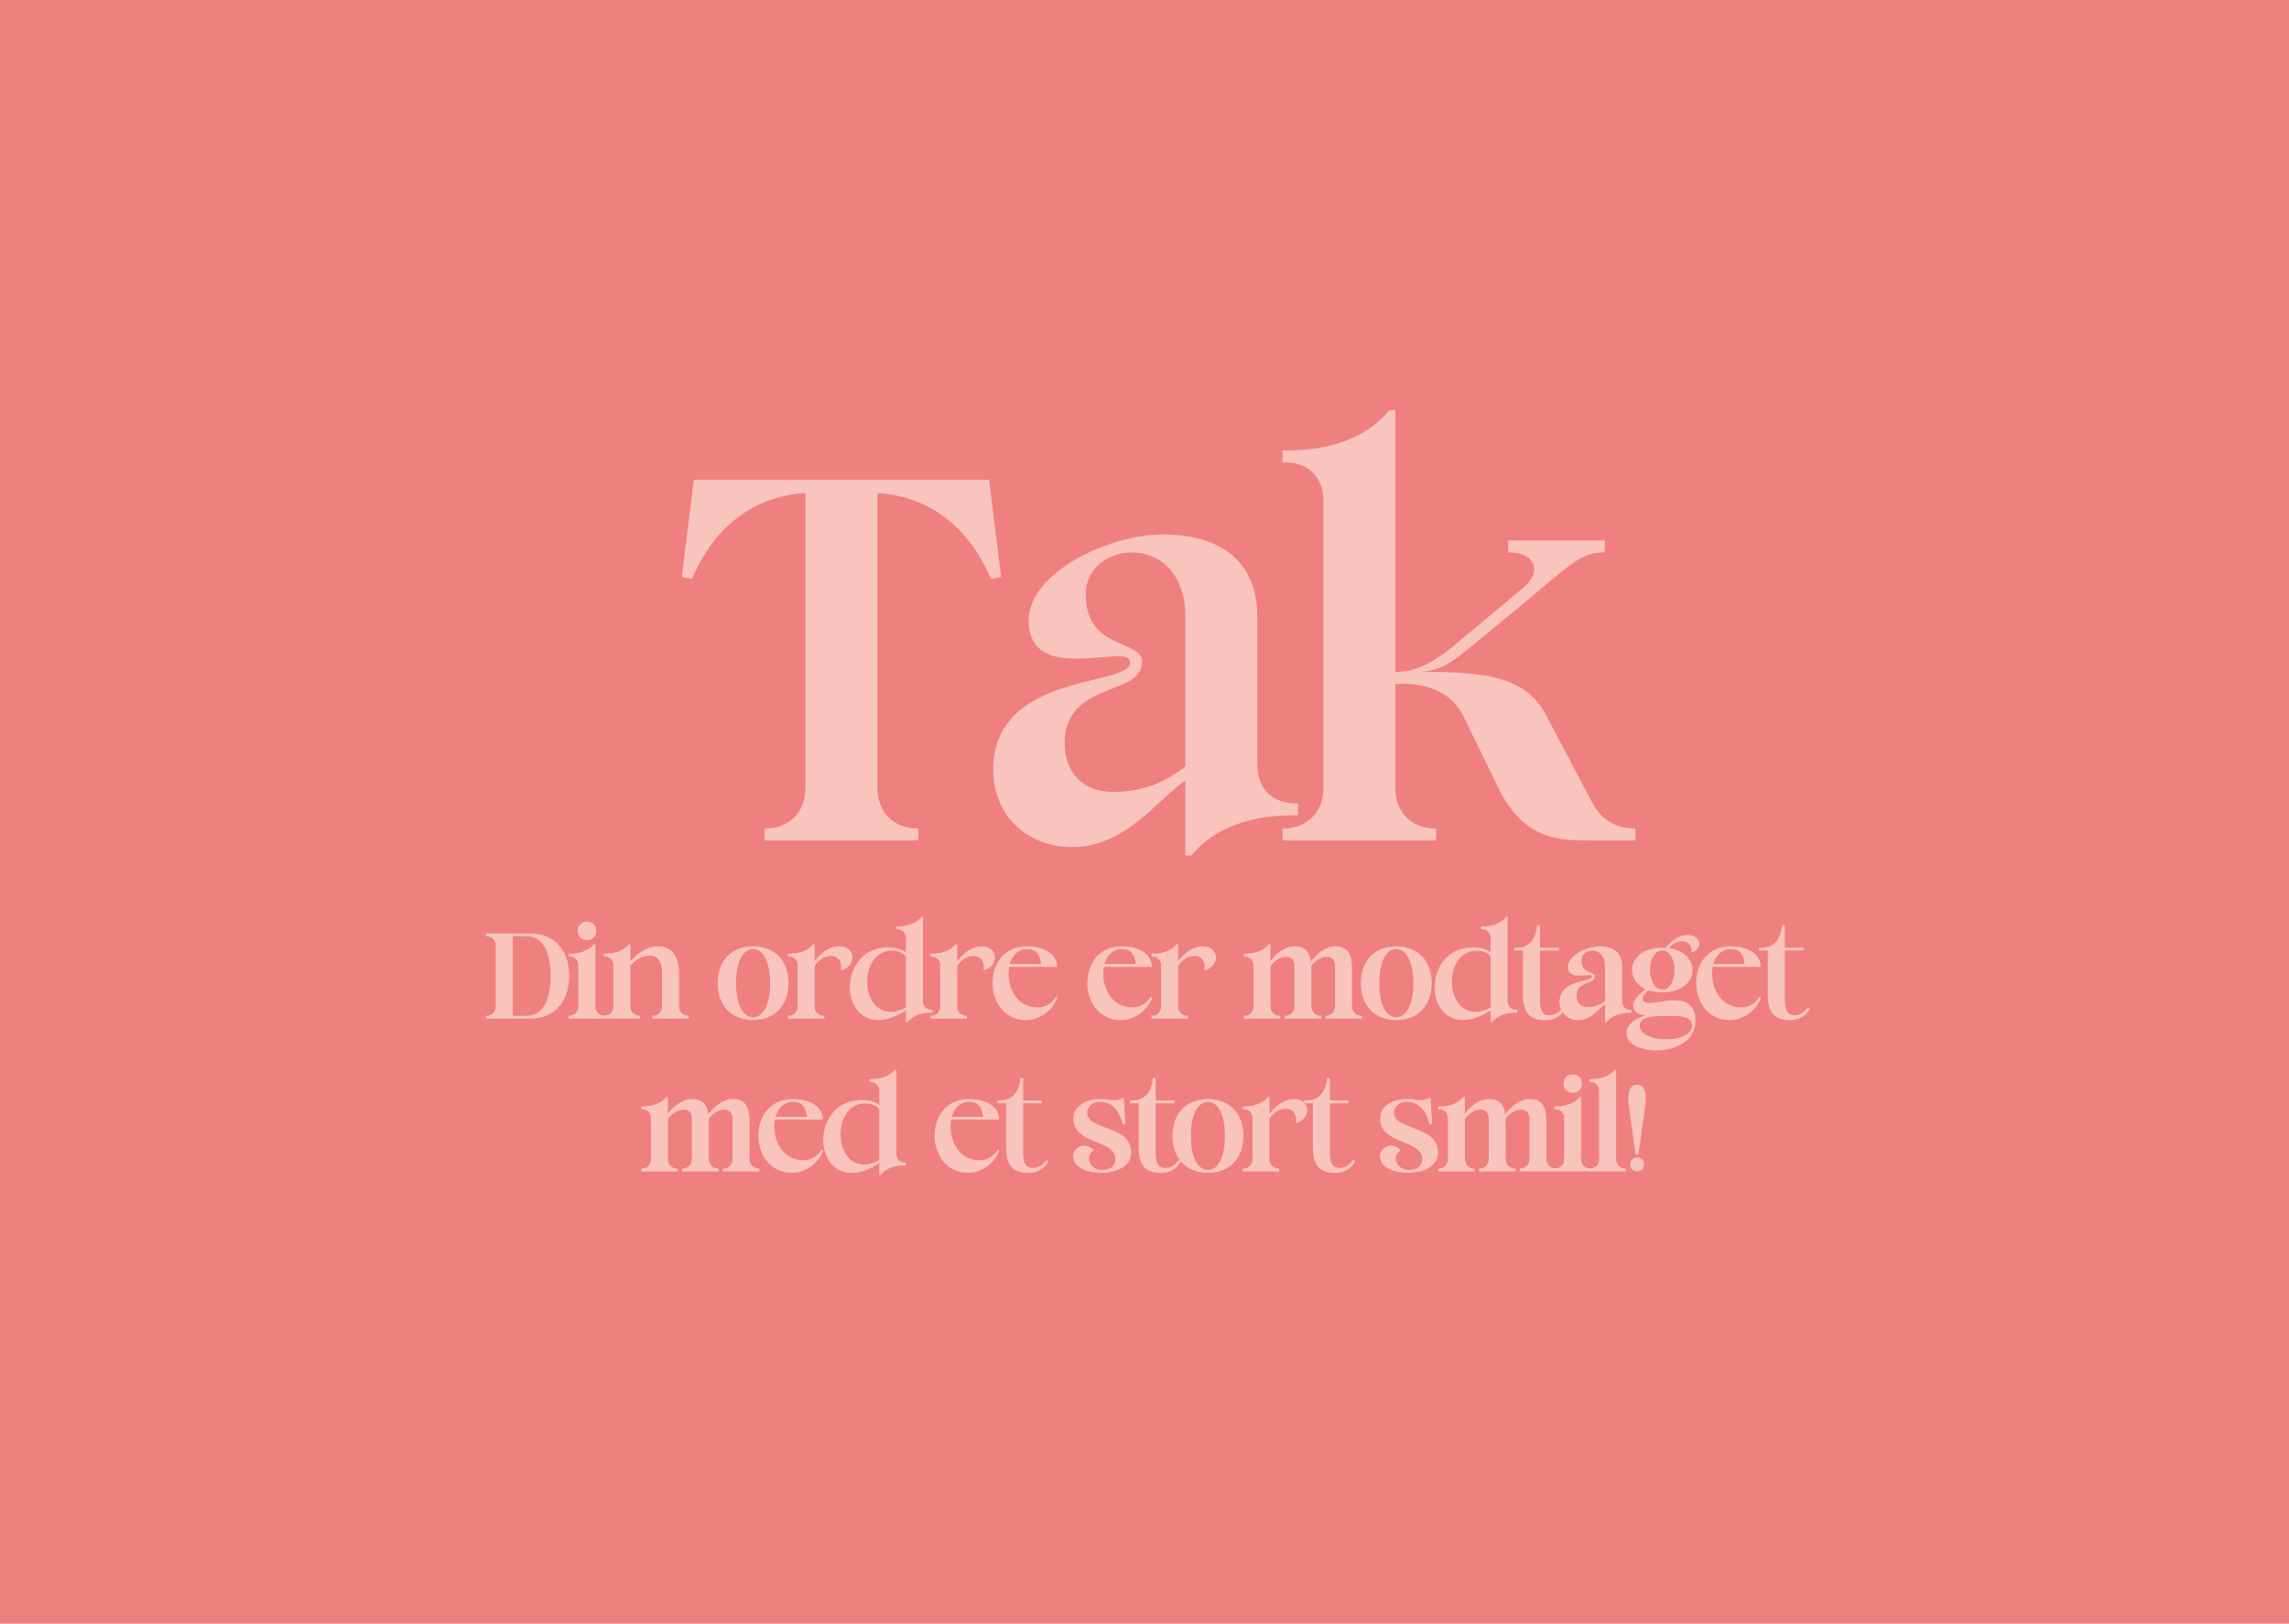 <?xml version="1.0" encoding="UTF-8"?> <svg xmlns="http://www.w3.org/2000/svg" xmlns:xlink="http://www.w3.org/1999/xlink" id="Lag_1" data-name="Lag 1" viewBox="0 0 419.53 297.64"><defs><style> .cls-1 { fill: none; } .cls-2 { fill: #f8c4bc; } .cls-3 { fill: #f08080; } .cls-4 { clip-path: url(#clippath); } </style><clipPath id="clippath"><rect class="cls-1" width="419.53" height="297.64"></rect></clipPath></defs><g class="cls-4"><rect class="cls-3" width="419.53" height="297.64"></rect><g><path class="cls-2" d="M160.82,144.5c0,4.4,2.97,7.37,7.37,7.37h.11v2.2h-28.16v-2.2h.11c4.4,0,7.37-2.97,7.37-7.37v-54.12c-10.56.66-17.27,7.37-20.79,15.73l-1.87-.33,2.2-17.82h54.12l2.2,17.82-1.87.33c-3.52-8.36-10.23-15.07-20.79-15.73v54.12Z"></path><path class="cls-2" d="M217.24,143.07c-5.28,3.74-11.11,12.21-20.68,12.21-8.36,0-14.52-5.83-14.52-14.19,0-17.93,25.08-15.18,25.08-19.58,0-1.1-1.21-1.21-2.09-1.21-1.98,0-4.95.44-7.7.44-4.51,0-8.8-1.1-8.8-7.04,0-8.69,14.63-15.73,24.53-15.73s17.27,4.29,17.38,14.85v27.5c0,4.18,2.75,6.93,6.93,6.93h.55v2.2c-3.74,0-13.42,0-19.58,7.37h-1.1v-13.75ZM217.24,113.04c0-8.25-4.95-11.77-9.79-11.77-4.29,0-8.47,2.86-8.47,7.7,0,10.23,10.34,8.25,10.34,12.32,0,1.65-.99,2.86-2.64,3.74-4.18,2.09-11.55,3.08-11.55,11.11,0,5.39,3.19,9.02,8.91,9.02,6.27,0,10.12-2.31,13.2-4.62v-27.5Z"></path><path class="cls-2" d="M242.54,91.7c0-4.18-2.75-6.93-6.93-6.93h-.55v-2.2c3.74,0,13.42,0,19.58-7.37h1.1v47.96h.11c1.98,0,5.06-.22,10.67-4.84l12.65-10.56c3.74-3.08,1.87-6.49-2.31-6.49h-.44v-2.2h17.71v2.2h-.55c-3.96,0-7.04,3.3-13.42,8.58l-10.56,8.69c-2.75,2.2-4.84,4.18-8.91,4.62,10.78,0,18.81.66,22.55,7.7l8.47,16.06c1.76,3.41,4.4,4.95,8.03,4.95v2.2h-7.26c-6.16,0-12.98.33-17.82-9.57l-6.38-13.09c-3.3-6.82-11.33-6.05-12.54-6.05v19.14c0,4.4,2.97,7.37,7.37,7.37h.11v2.2h-28.16v-2.2h.11c4.4,0,7.37-2.97,7.37-7.37v-52.8Z"></path></g><g><path class="cls-2" d="M89.07,186.21h.03c1.04,0,1.74-.7,1.74-1.74v-11.1c0-1.04-.7-1.74-1.74-1.74h-.03v-.52h8.06c5.17,0,7.2,3.87,7.2,7.77s-2.03,7.85-7.2,7.85h-8.06v-.52ZM96.51,186.21c3.35,0,4.42-3.64,4.42-7.28s-1.07-7.31-4.42-7.31h-2.55v14.59h2.55Z"></path><path class="cls-2" d="M106,176.98c0-.99-.65-1.64-1.64-1.64h-.13v-.52c.88,0,3.17,0,4.63-1.74h.26v11.39c0,1.04.7,1.74,1.74,1.74h.03v.52h-6.66v-.52h.03c1.04,0,1.74-.7,1.74-1.74v-7.49ZM107.59,168.95c1.01,0,1.69.68,1.69,1.69s-.68,1.69-1.69,1.69-1.69-.68-1.69-1.69.68-1.69,1.69-1.69Z"></path><path class="cls-2" d="M112.42,176.98c0-.99-.65-1.64-1.64-1.64h-.13v-.52c.88,0,3.17,0,4.63-1.74h.26v3.12c1.33-1.48,3.09-2.73,5.15-2.73,2.81,0,3.77,2.44,3.77,4.86v6.14c.03,1.04.7,1.74,1.74,1.74h.03v.52h-6.66v-.52h.03c1.04,0,1.74-.7,1.74-1.74v-6.11c0-1.43-.36-3.17-2.24-3.17-1.33,0-2.44.65-3.56,1.79v7.49c0,1.04.7,1.74,1.74,1.74h.03v.52h-6.66v-.52h.03c1.04,0,1.74-.7,1.74-1.74v-7.49Z"></path><path class="cls-2" d="M138.03,173.47c3.9,0,6.5,2.6,6.5,6.76s-2.6,6.76-6.5,6.76-6.5-2.6-6.5-6.76,2.6-6.76,6.5-6.76ZM138.03,186.47c2.08,0,3.12-2.76,3.12-6.24s-1.04-6.24-3.12-6.24-3.12,2.76-3.12,6.24,1.04,6.24,3.12,6.24Z"></path><path class="cls-2" d="M146.19,176.98c0-.99-.65-1.64-1.64-1.64h-.13v-.52c.88,0,3.17,0,4.63-1.74h.26v3.09c1.14-1.46,2.68-2.7,4.45-2.7,3.22,0,3.25,3.69.36,4.42.29-1.4-.31-2.65-1.87-2.65-1.01,0-2.18.6-2.94,1.87v7.36c0,1.04.7,1.74,1.74,1.74h.03v.52h-6.66v-.52h.03c1.04,0,1.74-.7,1.74-1.74v-7.49Z"></path><path class="cls-2" d="M166.03,185.22c-1.4.96-3.28,1.77-5.02,1.77-7.44,0-7.07-13.34,1.77-13.34,1.17,0,2.24.23,3.25.88v-2.55c0-.99-.65-1.64-1.64-1.64h-.13v-.52c.88,0,3.17,0,4.63-1.74h.26v15.39c0,.99.65,1.64,1.64,1.64h.13v.52c-.88,0-3.17,0-4.63,1.74h-.26v-2.16ZM166.03,175.34c-.47-.73-1.59-1.07-2.57-1.07-5.98,0-6.03,11.21-.18,11.21.91,0,2.03-.36,2.76-.83v-9.31Z"></path><path class="cls-2" d="M172.32,176.98c0-.99-.65-1.64-1.64-1.64h-.13v-.52c.88,0,3.17,0,4.63-1.74h.26v3.09c1.14-1.46,2.68-2.7,4.45-2.7,3.22,0,3.25,3.69.36,4.42.29-1.4-.31-2.65-1.87-2.65-1.01,0-2.18.6-2.94,1.87v7.36c0,1.04.7,1.74,1.74,1.74h.03v.52h-6.66v-.52h.03c1.04,0,1.74-.7,1.74-1.74v-7.49Z"></path><path class="cls-2" d="M193.8,182.86c-.96,2.68-3.54,4.13-5.77,4.13-7.96,0-8.4-13.52.18-13.52,2.86,0,5.51,1.17,5.54,3.77h-8.79c-.6,3.15,1.07,7.44,5.2,7.44,1.33,0,2.6-.65,3.35-1.95l.29.13ZM190.78,176.72c-.13-1.59-.73-2.73-2.55-2.73-1.66,0-2.73,1.17-3.17,2.73h5.72Z"></path><path class="cls-2" d="M211.17,182.86c-.96,2.68-3.54,4.13-5.77,4.13-7.96,0-8.4-13.52.18-13.52,2.86,0,5.51,1.17,5.54,3.77h-8.79c-.6,3.15,1.07,7.44,5.2,7.44,1.33,0,2.6-.65,3.35-1.95l.29.13ZM208.15,176.72c-.13-1.59-.73-2.73-2.55-2.73-1.66,0-2.73,1.17-3.17,2.73h5.72Z"></path><path class="cls-2" d="M212.81,176.98c0-.99-.65-1.64-1.64-1.64h-.13v-.52c.88,0,3.17,0,4.63-1.74h.26v3.09c1.14-1.46,2.68-2.7,4.45-2.7,3.22,0,3.25,3.69.36,4.42.29-1.4-.31-2.65-1.87-2.65-1.01,0-2.18.6-2.94,1.87v7.36c0,1.04.7,1.74,1.74,1.74h.03v.52h-6.66v-.52h.03c1.04,0,1.74-.7,1.74-1.74v-7.49Z"></path><path class="cls-2" d="M229.73,176.98c0-.99-.65-1.64-1.64-1.64h-.13v-.52c.88,0,3.17,0,4.63-1.74h.26v3.09c1.14-1.46,2.68-2.7,4.45-2.7,1.98,0,2.73,1.09,2.96,2.78,1.17-1.51,2.7-2.78,4.5-2.78,2.44,0,3.04,1.66,3.04,4.08v6.92c0,1.01.73,1.74,1.77,1.74h.03v.52h-6.68v-.52h.03c1.04,0,1.74-.7,1.74-1.74v-7.41c0-1.17-.68-1.66-1.51-1.66-.96,0-2.18.65-2.86,1.72v.1l.03.23v7.02c0,1.01.73,1.74,1.77,1.74h.03v.52h-6.68v-.52h.03c1.04,0,1.74-.7,1.74-1.74v-7.41c0-1.17-.68-1.66-1.51-1.66-.99,0-2.18.65-2.86,1.72v7.36c0,1.04.7,1.74,1.74,1.74h.03v.52h-6.66v-.52h.03c1.04,0,1.74-.7,1.74-1.74v-7.49Z"></path><path class="cls-2" d="M255.91,173.47c3.9,0,6.5,2.6,6.5,6.76s-2.6,6.76-6.5,6.76-6.5-2.6-6.5-6.76,2.6-6.76,6.5-6.76ZM255.91,186.47c2.08,0,3.12-2.76,3.12-6.24s-1.04-6.24-3.12-6.24-3.12,2.76-3.12,6.24,1.04,6.24,3.12,6.24Z"></path><path class="cls-2" d="M273.2,185.22c-1.4.96-3.28,1.77-5.02,1.77-7.44,0-7.07-13.34,1.77-13.34,1.17,0,2.24.23,3.25.88v-2.55c0-.99-.65-1.64-1.64-1.64h-.13v-.52c.88,0,3.17,0,4.63-1.74h.26v15.39c0,.99.65,1.64,1.64,1.64h.13v.52c-.88,0-3.17,0-4.63,1.74h-.26v-2.16ZM273.2,175.34c-.47-.73-1.59-1.07-2.57-1.07-5.98,0-6.03,11.21-.18,11.21.91,0,2.03-.36,2.76-.83v-9.31Z"></path><path class="cls-2" d="M277.54,173.73h.36c2.39,0,3.59-1.56,3.82-4.11h.52v4.11h3.43v.52h-3.43v8.89c0,1.79.29,2.96,1.74,2.96.96,0,1.66-.39,2.55-1.48l.34.31c-.68,1.14-1.82,2.08-3.64,2.08-3.22,0-4.11-1.82-4.11-4.63v-8.14h-1.59v-.52Z"></path><path class="cls-2" d="M294.16,184.13c-1.25.88-2.63,2.89-4.89,2.89-1.98,0-3.43-1.38-3.43-3.35,0-4.24,5.93-3.59,5.93-4.63,0-.26-.29-.29-.49-.29-.47,0-1.17.1-1.82.1-1.07,0-2.08-.26-2.08-1.66,0-2.05,3.46-3.72,5.8-3.72s4.08,1.01,4.11,3.51v6.5c0,.99.65,1.64,1.64,1.64h.13v.52c-.88,0-3.17,0-4.63,1.74h-.26v-3.25ZM294.16,177.03c0-1.95-1.17-2.78-2.31-2.78-1.01,0-2,.68-2,1.82,0,2.42,2.44,1.95,2.44,2.91,0,.39-.23.68-.62.88-.99.49-2.73.73-2.73,2.63,0,1.27.75,2.13,2.11,2.13,1.48,0,2.39-.55,3.12-1.09v-6.5Z"></path><path class="cls-2" d="M302.14,181.53c-.44.34-1.07.94-1.07,1.53,0,.42.34.81,1.3.81,1.14,0,2.91-.52,4.32-.52,2.42,0,4.06.94,4.06,3.77,0,3.8-3.77,5.43-7.18,5.43-2.86,0-5.46-1.14-5.46-3.12,0-1.85,2.03-2.91,3.46-3.25-1.3-.18-2.24-.68-2.24-1.87s1.48-2.34,2.26-2.99c-4.13-1.9-3.12-7.59,3.07-7.59.21,0,.47,0,.62.03.94-1.27,2.44-2.37,4.08-2.37,2.44,0,2.81,2.65.65,3.2.16-1.25-.57-2.05-1.82-2.05-.78,0-1.66.42-2.31,1.27,6.16.86,5.75,8.11-1.22,8.11-.96,0-1.82-.16-2.52-.39ZM305.55,190.53c1.95,0,4.55-.73,4.55-2.57,0-1.74-2.5-1.72-3.77-1.72-.88,0-1.82.05-2.73.05-2.05.1-3.07.65-3.07,1.79s1.46,2.44,5.02,2.44ZM304.66,174.25c-2.99,0-2.99,7.15,0,7.15s2.99-7.15,0-7.15Z"></path><path class="cls-2" d="M322.76,182.86c-.96,2.68-3.54,4.13-5.77,4.13-7.96,0-8.4-13.52.18-13.52,2.86,0,5.51,1.17,5.54,3.77h-8.79c-.6,3.15,1.07,7.44,5.2,7.44,1.33,0,2.6-.65,3.35-1.95l.29.13ZM319.74,176.72c-.13-1.59-.73-2.73-2.55-2.73-1.66,0-2.73,1.17-3.17,2.73h5.72Z"></path><path class="cls-2" d="M322.42,173.73h.36c2.39,0,3.59-1.56,3.82-4.11h.52v4.11h3.43v.52h-3.43v8.89c0,1.79.29,2.96,1.74,2.96.96,0,1.66-.39,2.55-1.48l.34.31c-.68,1.14-1.82,2.08-3.64,2.08-3.22,0-4.11-1.82-4.11-4.63v-8.14h-1.59v-.52Z"></path></g><g><path class="cls-2" d="M119.29,204.98c0-.99-.65-1.64-1.64-1.64h-.13v-.52c.88,0,3.17,0,4.63-1.74h.26v3.09c1.14-1.46,2.68-2.7,4.45-2.7,1.98,0,2.73,1.09,2.96,2.78,1.17-1.51,2.7-2.78,4.5-2.78,2.44,0,3.04,1.66,3.04,4.08v6.92c0,1.01.73,1.74,1.77,1.74h.03v.52h-6.68v-.52h.03c1.04,0,1.74-.7,1.74-1.74v-7.41c0-1.17-.68-1.66-1.51-1.66-.96,0-2.18.65-2.86,1.72v.1l.03.23v7.02c0,1.01.73,1.74,1.77,1.74h.03v.52h-6.68v-.52h.03c1.04,0,1.74-.7,1.74-1.74v-7.41c0-1.17-.68-1.66-1.51-1.66-.99,0-2.18.65-2.86,1.72v7.36c0,1.04.7,1.74,1.74,1.74h.03v.52h-6.66v-.52h.03c1.04,0,1.74-.7,1.74-1.74v-7.49Z"></path><path class="cls-2" d="M150.88,210.86c-.96,2.68-3.54,4.13-5.77,4.13-7.96,0-8.4-13.52.18-13.52,2.86,0,5.51,1.17,5.54,3.77h-8.79c-.6,3.15,1.07,7.44,5.2,7.44,1.33,0,2.6-.65,3.35-1.95l.29.13ZM147.86,204.72c-.13-1.59-.73-2.73-2.55-2.73-1.66,0-2.73,1.17-3.17,2.73h5.72Z"></path><path class="cls-2" d="M161.15,213.22c-1.4.96-3.28,1.77-5.02,1.77-7.44,0-7.07-13.34,1.77-13.34,1.17,0,2.24.23,3.25.88v-2.55c0-.99-.65-1.64-1.64-1.64h-.13v-.52c.88,0,3.17,0,4.63-1.74h.26v15.39c0,.99.65,1.64,1.64,1.64h.13v.52c-.88,0-3.17,0-4.63,1.74h-.26v-2.16ZM161.15,203.34c-.47-.73-1.59-1.07-2.57-1.07-5.98,0-6.03,11.21-.18,11.21.91,0,2.03-.36,2.76-.83v-9.31Z"></path><path class="cls-2" d="M183.17,210.86c-.96,2.68-3.54,4.13-5.77,4.13-7.96,0-8.4-13.52.18-13.52,2.86,0,5.51,1.17,5.54,3.77h-8.79c-.6,3.15,1.07,7.44,5.2,7.44,1.33,0,2.6-.65,3.35-1.95l.29.13ZM180.15,204.72c-.13-1.59-.73-2.73-2.55-2.73-1.66,0-2.73,1.17-3.17,2.73h5.72Z"></path><path class="cls-2" d="M182.83,201.73h.36c2.39,0,3.59-1.56,3.82-4.11h.52v4.11h3.43v.52h-3.43v8.89c0,1.79.29,2.96,1.74,2.96.96,0,1.66-.39,2.55-1.48l.34.31c-.68,1.14-1.82,2.08-3.64,2.08-3.22,0-4.11-1.82-4.11-4.63v-8.14h-1.59v-.52Z"></path><path class="cls-2" d="M196.69,211.97c0-1.09.94-1.95,2.05-1.95.57,0,1.22.26,1.77.86-1.64.75-1.04,3.59,1.51,3.59,1.53,0,2.42-.75,2.42-1.98,0-3.67-7.72-2.6-7.72-7.44,0-2.34,2.34-3.59,4.94-3.59.83,0,1.72.21,2.52.21.49,0,.99-.08,1.4-.31l.23-.13h.16l.29,4.86h-.52c-.65-2.96-2.37-4.11-4.13-4.11-1.14,0-2.34.68-2.34,1.98,0,3.35,8.06,2.18,8.06,7.36,0,2.81-3.3,3.67-5.49,3.67s-5.15-.75-5.15-3.02Z"></path><path class="cls-2" d="M207.11,201.73h.36c2.39,0,3.59-1.56,3.82-4.11h.52v4.11h3.43v.52h-3.43v8.89c0,1.79.29,2.96,1.74,2.96.96,0,1.66-.39,2.55-1.48l.34.31c-.68,1.14-1.82,2.08-3.64,2.08-3.22,0-4.11-1.82-4.11-4.63v-8.14h-1.59v-.52Z"></path><path class="cls-2" d="M221.39,201.47c3.9,0,6.5,2.6,6.5,6.76s-2.6,6.76-6.5,6.76-6.5-2.6-6.5-6.76,2.6-6.76,6.5-6.76ZM221.39,214.47c2.08,0,3.12-2.76,3.12-6.24s-1.04-6.24-3.12-6.24-3.12,2.76-3.12,6.24,1.04,6.24,3.12,6.24Z"></path><path class="cls-2" d="M229.55,204.98c0-.99-.65-1.64-1.64-1.64h-.13v-.52c.88,0,3.17,0,4.63-1.74h.26v3.09c1.14-1.46,2.68-2.7,4.45-2.7,3.22,0,3.25,3.69.36,4.42.29-1.4-.31-2.65-1.87-2.65-1.01,0-2.18.6-2.94,1.87v7.36c0,1.04.7,1.74,1.74,1.74h.03v.52h-6.66v-.52h.03c1.04,0,1.74-.7,1.74-1.74v-7.49Z"></path><path class="cls-2" d="M239.04,201.73h.36c2.39,0,3.59-1.56,3.82-4.11h.52v4.11h3.43v.52h-3.43v8.89c0,1.79.29,2.96,1.74,2.96.96,0,1.66-.39,2.55-1.48l.34.31c-.68,1.14-1.82,2.08-3.64,2.08-3.22,0-4.11-1.82-4.11-4.63v-8.14h-1.59v-.52Z"></path><path class="cls-2" d="M252.92,211.97c0-1.09.94-1.95,2.05-1.95.57,0,1.22.26,1.77.86-1.64.75-1.04,3.59,1.51,3.59,1.53,0,2.42-.75,2.42-1.98,0-3.67-7.72-2.6-7.72-7.44,0-2.34,2.34-3.59,4.94-3.59.83,0,1.72.21,2.52.21.49,0,.99-.08,1.4-.31l.23-.13h.16l.29,4.86h-.52c-.65-2.96-2.37-4.11-4.13-4.11-1.14,0-2.34.68-2.34,1.98,0,3.35,8.06,2.18,8.06,7.36,0,2.81-3.3,3.67-5.49,3.67s-5.15-.75-5.15-3.02Z"></path><path class="cls-2" d="M265.35,204.98c0-.99-.65-1.64-1.64-1.64h-.13v-.52c.88,0,3.17,0,4.63-1.74h.26v3.09c1.14-1.46,2.68-2.7,4.45-2.7,1.98,0,2.73,1.09,2.96,2.78,1.17-1.51,2.7-2.78,4.5-2.78,2.44,0,3.04,1.66,3.04,4.08v6.92c0,1.01.73,1.74,1.77,1.74h.03v.52h-6.68v-.52h.03c1.04,0,1.74-.7,1.74-1.74v-7.41c0-1.17-.68-1.66-1.51-1.66-.96,0-2.18.65-2.86,1.72v.1l.03.23v7.02c0,1.01.73,1.74,1.77,1.74h.03v.52h-6.68v-.52h.03c1.04,0,1.74-.7,1.74-1.74v-7.41c0-1.17-.68-1.66-1.51-1.66-.99,0-2.18.65-2.86,1.72v7.36c0,1.04.7,1.74,1.74,1.74h.03v.52h-6.66v-.52h.03c1.04,0,1.74-.7,1.74-1.74v-7.49Z"></path><path class="cls-2" d="M286.67,204.98c0-.99-.65-1.64-1.64-1.64h-.13v-.52c.88,0,3.17,0,4.63-1.74h.26v11.39c0,1.04.7,1.74,1.74,1.74h.03v.52h-6.66v-.52h.03c1.04,0,1.74-.7,1.74-1.74v-7.49ZM288.26,196.95c1.01,0,1.69.68,1.69,1.69s-.68,1.69-1.69,1.69-1.69-.68-1.69-1.69.68-1.69,1.69-1.69Z"></path><path class="cls-2" d="M293.09,199.99c0-.99-.65-1.64-1.64-1.64h-.13v-.52c.88,0,3.17,0,4.63-1.74h.26v16.38c0,1.04.7,1.74,1.74,1.74h.03v.52h-6.66v-.52h.03c1.04,0,1.74-.7,1.74-1.74v-12.48Z"></path><path class="cls-2" d="M298.47,202.25c-.23-1.79.18-3.41,1.56-3.41s1.79,1.64,1.56,3.41l-1.3,9.41h-.52l-1.3-9.41ZM300.06,212.18c.75,0,1.27.52,1.27,1.27s-.52,1.27-1.27,1.27-1.27-.52-1.27-1.27.52-1.27,1.27-1.27Z"></path></g></g></svg> 